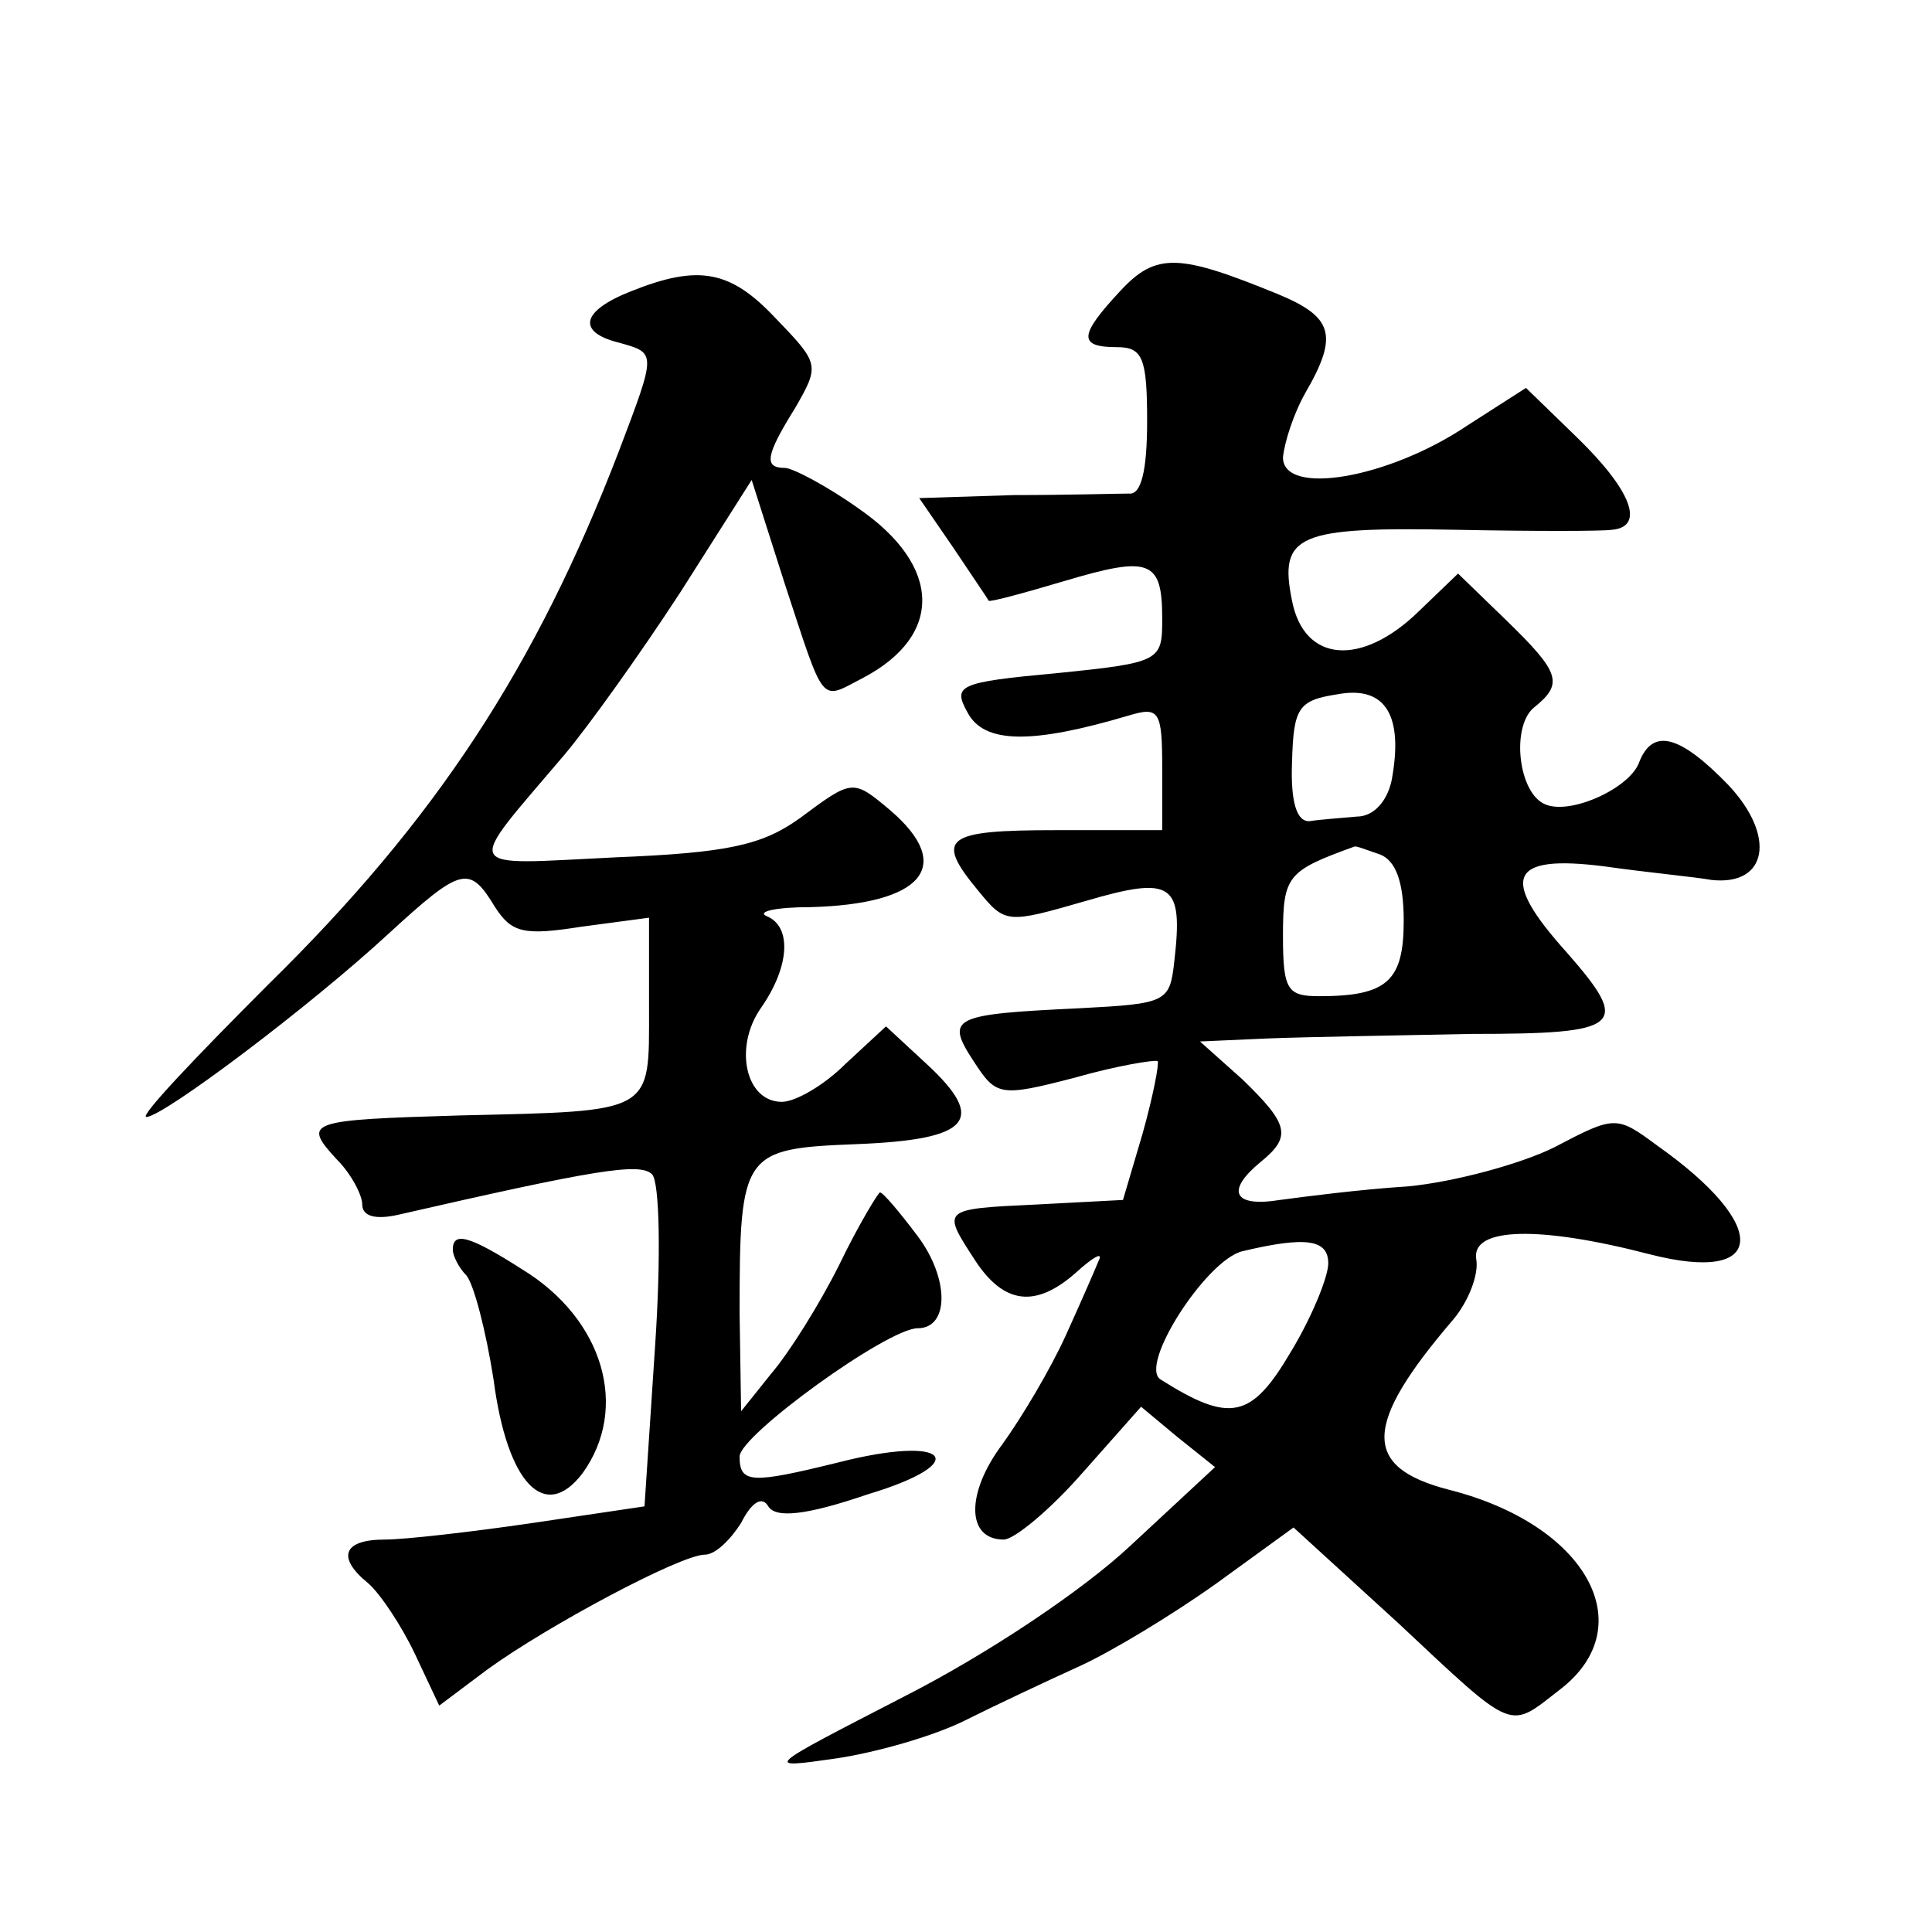 <?xml version="1.0" standalone="no"?>
<!DOCTYPE svg PUBLIC "-//W3C//DTD SVG 20010904//EN"
 "http://www.w3.org/TR/2001/REC-SVG-20010904/DTD/svg10.dtd">
<svg version="1.0" xmlns="http://www.w3.org/2000/svg"
 width="128pt" height="128pt" viewBox="0 0 128 128"
 preserveAspectRatio="xMidYMid meet">
<g transform="translate(0,128) scale(0.1,-0.1)"
fill="#0" stroke="none">
<path d="M742 1087 c-27 -29 -28 -37 -2 -37 17 0 20 -7 20 -49 0 -33 -4 -49 -12
-48 -7 0 -41 -1 -76 -1 l-63 -2 22 -32 c12 -18 23 -34 24 -36 1 -1 23 5 50 13 57
17 65 14 65 -25 0 -28 -1 -29 -70 -36 -65 -6 -69 -8 -59 -26 11 -21 43 -21 107
-2 20 6 22 3 22 -35 l0 -41 -70 0 c-74 0 -81 -5 -52 -40 18 -22 19 -22 71 -7 58
17 65 12 59 -40 -3 -27 -5 -28 -63 -31 -84 -4 -89 -6 -70 -35 15 -23 17 -24 67
-11 28 8 53 12 55 11 1 -2 -3 -23 -10 -48 l-13 -44 -57 -3 c-64 -3 -63 -3 -41 -37
19 -29 40 -32 67 -8 11 10 18 14 15 8 -2 -5 -12 -28 -22 -50 -10 -22 -29 -54 -42
-72 -24 -32 -24 -63 1 -63 7 0 31 20 52 44 l39 44 24 -20 25 -20 -56 -52 c-32 -30
-95 -72 -150 -100 -93 -48 -94 -48 -45 -41 27 4 65 15 85 25 20 10 54 26 76 36
22 10 63 35 91 55 l51 37 69 -63 c79 -74 73 -71 108 -44 54 42 17 109 -74 132 -58
15 -57 43 3 113 10 12 17 30 15 40 -3 21 42 22 115 3 78 -20 80 19 5 72 -27 20
-28 20 -68 -1 -22 -11 -66 -23 -97 -26 -32 -2 -70 -7 -85 -9 -31 -5 -36 6 -13 25
21 17 19 25 -12 55 l-28 25 45 2 c25 1 86 2 135 3 100 0 106 5 63 54 -45 50 -38
65 25 57 28 -4 60 -7 71 -9 37 -4 43 29 11 63 -32 33 -50 38 -59 15 -6 -17 -45
-35 -62 -28 -18 7 -23 51 -8 64 20 16 18 23 -18 58 l-32 31 -26 -25 c-38 -37 -76
-34 -84 7 -9 44 4 49 109 47 50 -1 96 -1 103 0 22 2 13 26 -23 61 l-34 33 -39 -25
c-52 -35 -122 -47 -122 -21 1 10 7 29 15 43 22 38 18 50 -18 65 -66 27 -81 28 -105
2z m180 -324 c-3 -14 -12 -24 -23 -24 -11 -1 -25 -2 -31 -3 -9 -1 -13 13 -12 39
1 36 4 41 30 45 32 6 44 -14 36 -57z m-8 -49 c11 -4 16 -19 16 -44 0 -40 -11 -50
-56 -50 -21 0 -24 4 -24 40 0 40 3 43 47 59 1 1 8 -2 17 -5z m-34 -271 c0 -9 -11
-36 -25 -59 -26 -44 -40 -47 -86 -18 -15 9 30 79 54 85 42 10 57 8 57 -8z M418
1087 c-33 -13 -36 -27 -8 -34 25 -7 25 -6 0 -72 -55 -143 -121 -244 -232 -353 -49
-49 -86 -88 -81 -88 11 0 108 73 160 121 49 45 54 46 71 18 11 -17 19 -19 57 -13
l45 6 0 -60 c0 -70 4 -68 -125 -71 -101 -3 -105 -4 -82 -29 10 -10 17 -24 17 -30
0 -8 9 -10 23 -7 131 30 161 35 169 27 5 -5 6 -55 2 -114 l-7 -106 -74 -11 c-41
-6 -85 -11 -98 -11 -28 0 -32 -12 -11 -29 8 -7 22 -28 31 -47 l16 -34 32 24 c40
29 128 76 144 76 7 0 17 10 24 21 7 14 14 18 18 11 5 -8 25 -6 66 8 70 21 54 40
-20 21 -57 -14 -65 -14 -65 4 0 14 98 85 118 85 21 0 21 33 0 61 -12 16 -23 29
-25 29 -1 0 -14 -21 -27 -48 -13 -26 -33 -58 -45 -72 l-20 -25 -1 65 c0 107 2 109
78 112 75 3 86 16 46 53 l-27 25 -27 -25 c-14 -14 -33 -25 -42 -25 -24 0 -32 36
-14 62 19 27 21 54 4 61 -7 3 6 6 29 6 74 2 96 27 53 64 -25 21 -25 21 -60 -5 -25
-18 -48 -23 -122 -26 -104 -5 -101 -11 -34 68 16 19 51 68 77 108 l47 74 22 -69
c27 -82 23 -77 52 -62 53 28 52 74 -3 112 -21 15 -44 27 -49 27 -14 0 -13 8 7 40
16 28 16 29 -13 59 -30 32 -51 36 -96 18z M300 452 c0 -4 4 -12 9 -17 5 -6 13 -37
18 -69 9 -69 34 -95 59 -62 31 43 14 102 -40 135 -36 23 -46 25 -46 13z"/>
</g>
</svg>
